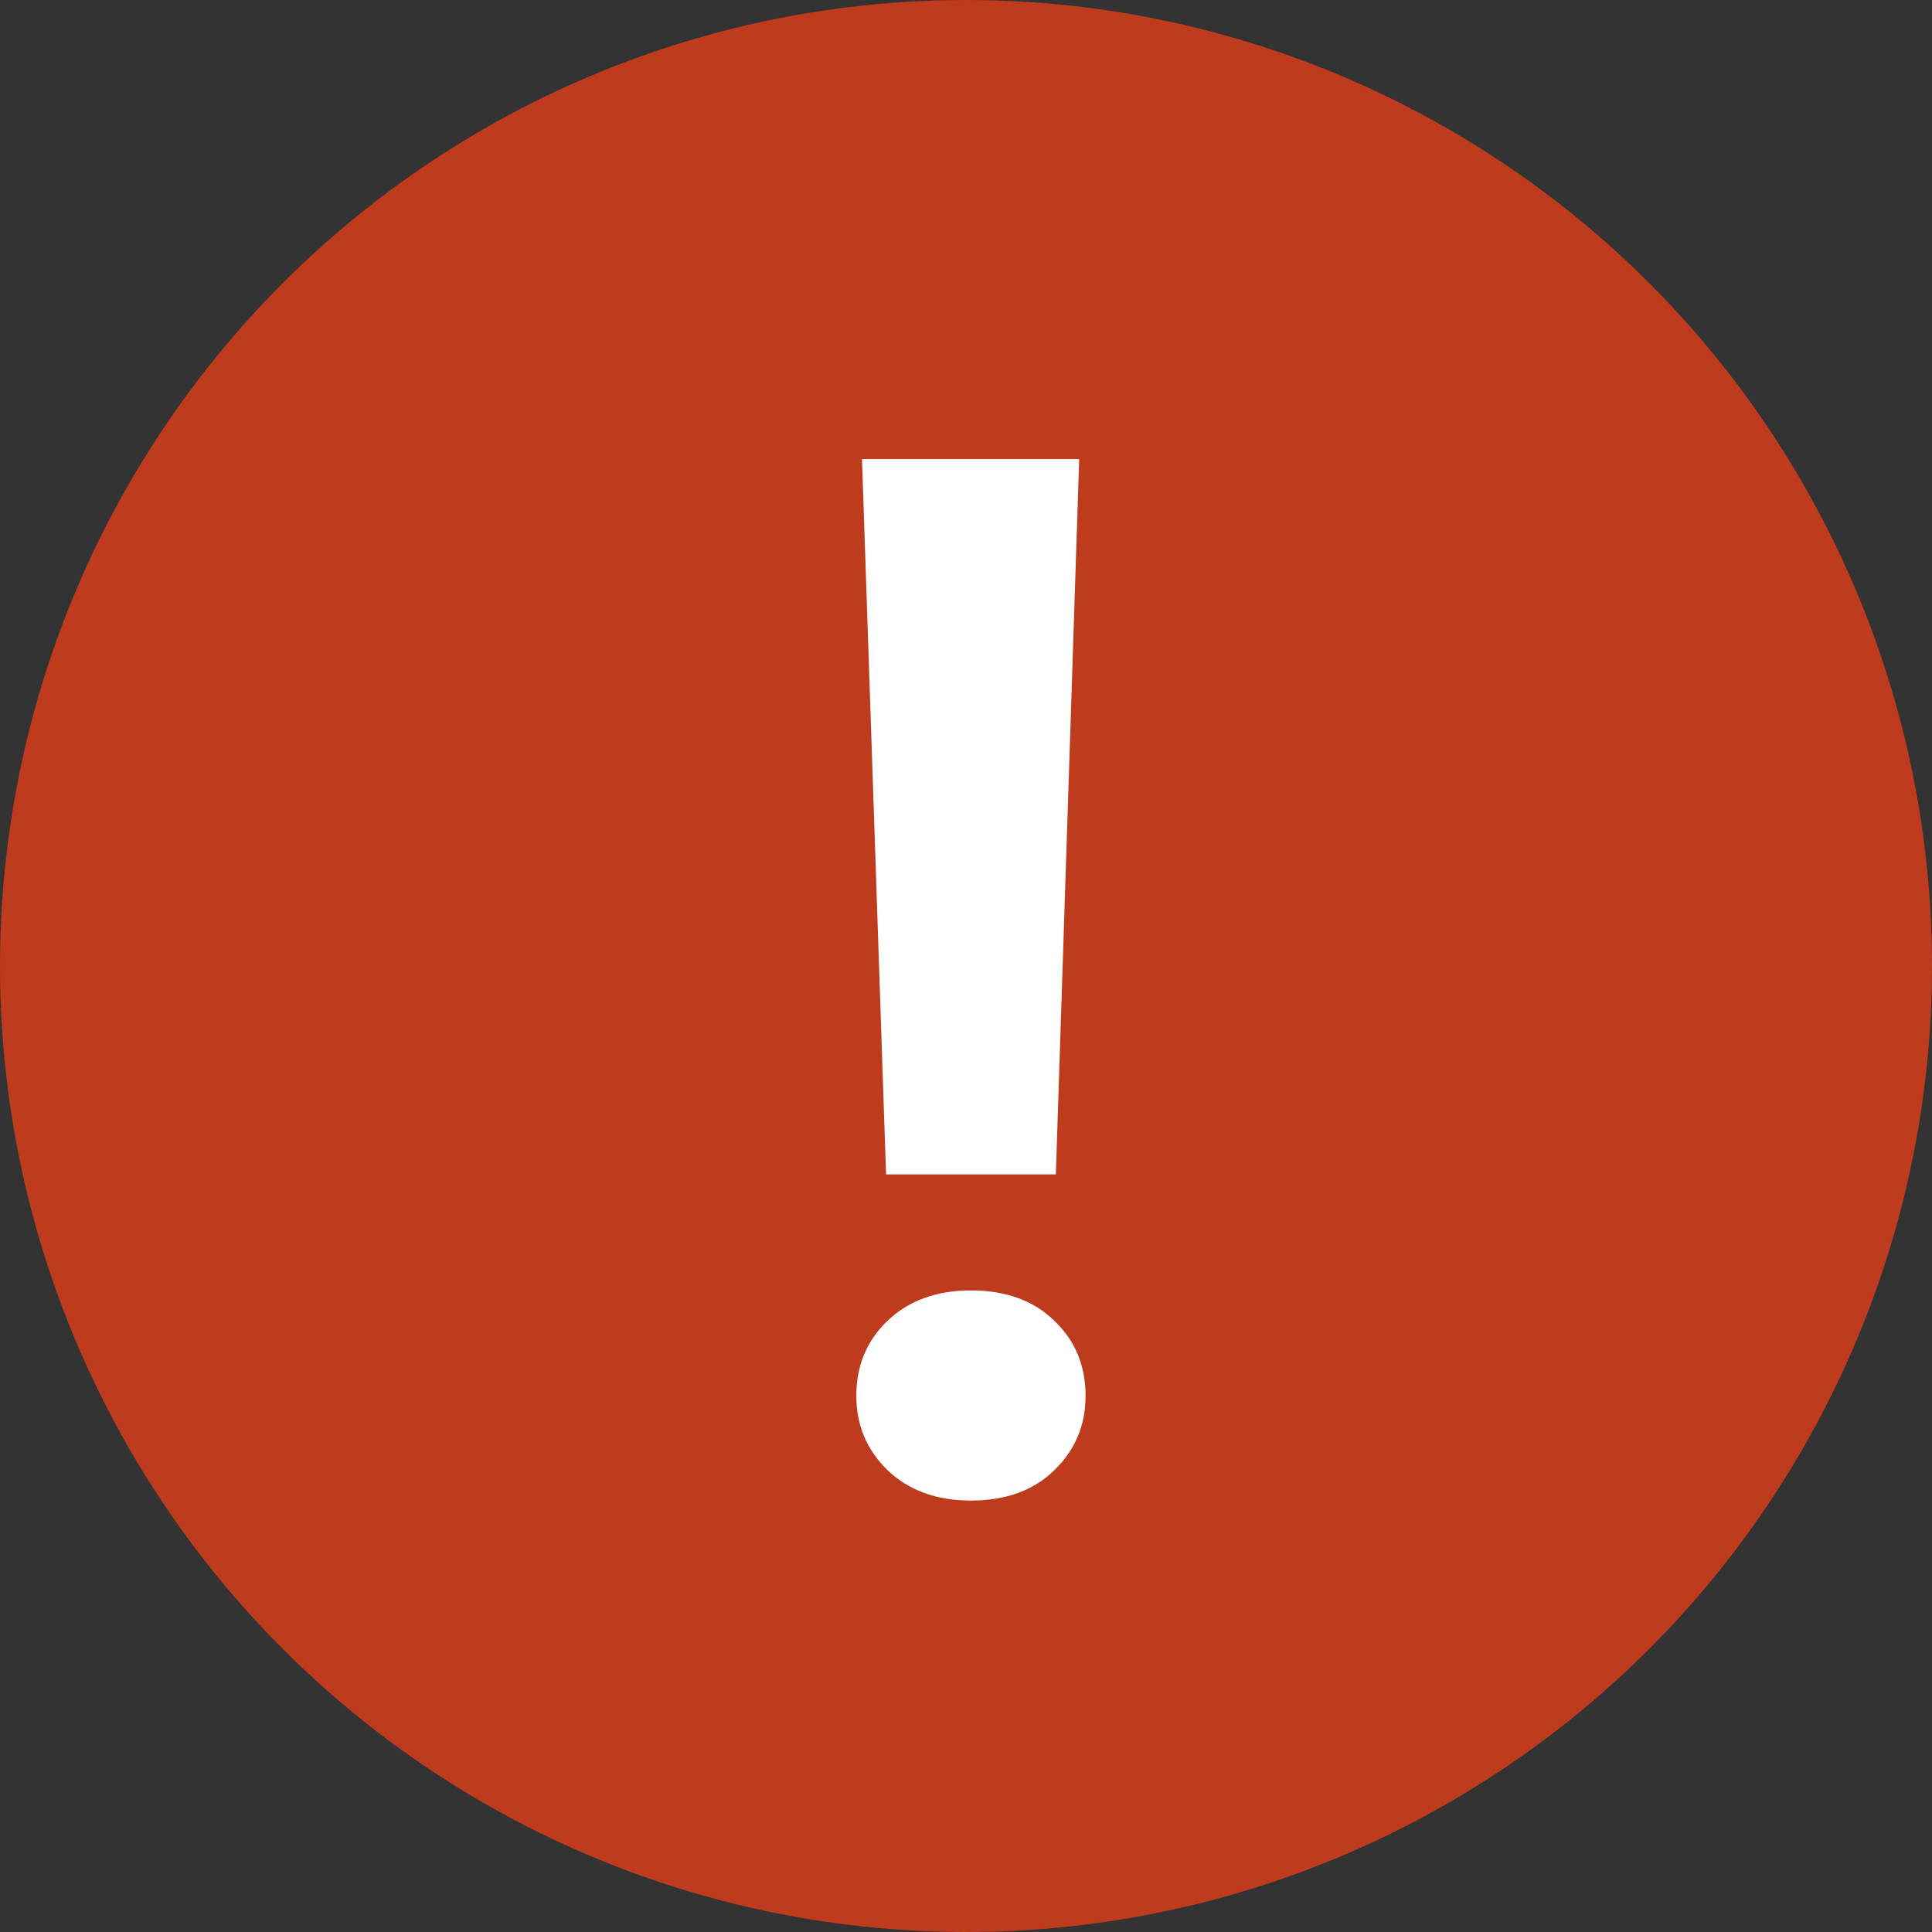 <?xml version="1.0" encoding="UTF-8"?> <svg xmlns="http://www.w3.org/2000/svg" width="48" height="48" viewBox="0 0 48 48" fill="none"><rect x="0" y="0" width="48" height="48" fill="#333333" stroke="none"/> <circle cx="24" cy="24" r="24" fill="#BF3B1D"></circle> <path d="M26.812 11.406L26.232 29.178H22.014L21.416 11.406H26.812ZM21.275 34.68C21.275 33.93 21.533 33.309 22.049 32.816C22.576 32.312 23.268 32.06 24.123 32.06C24.99 32.06 25.682 32.312 26.197 32.816C26.713 33.309 26.971 33.93 26.971 34.68C26.971 35.406 26.713 36.022 26.197 36.525C25.682 37.029 24.99 37.281 24.123 37.281C23.268 37.281 22.576 37.029 22.049 36.525C21.533 36.022 21.275 35.406 21.275 34.68Z" fill="white"></path> </svg> 